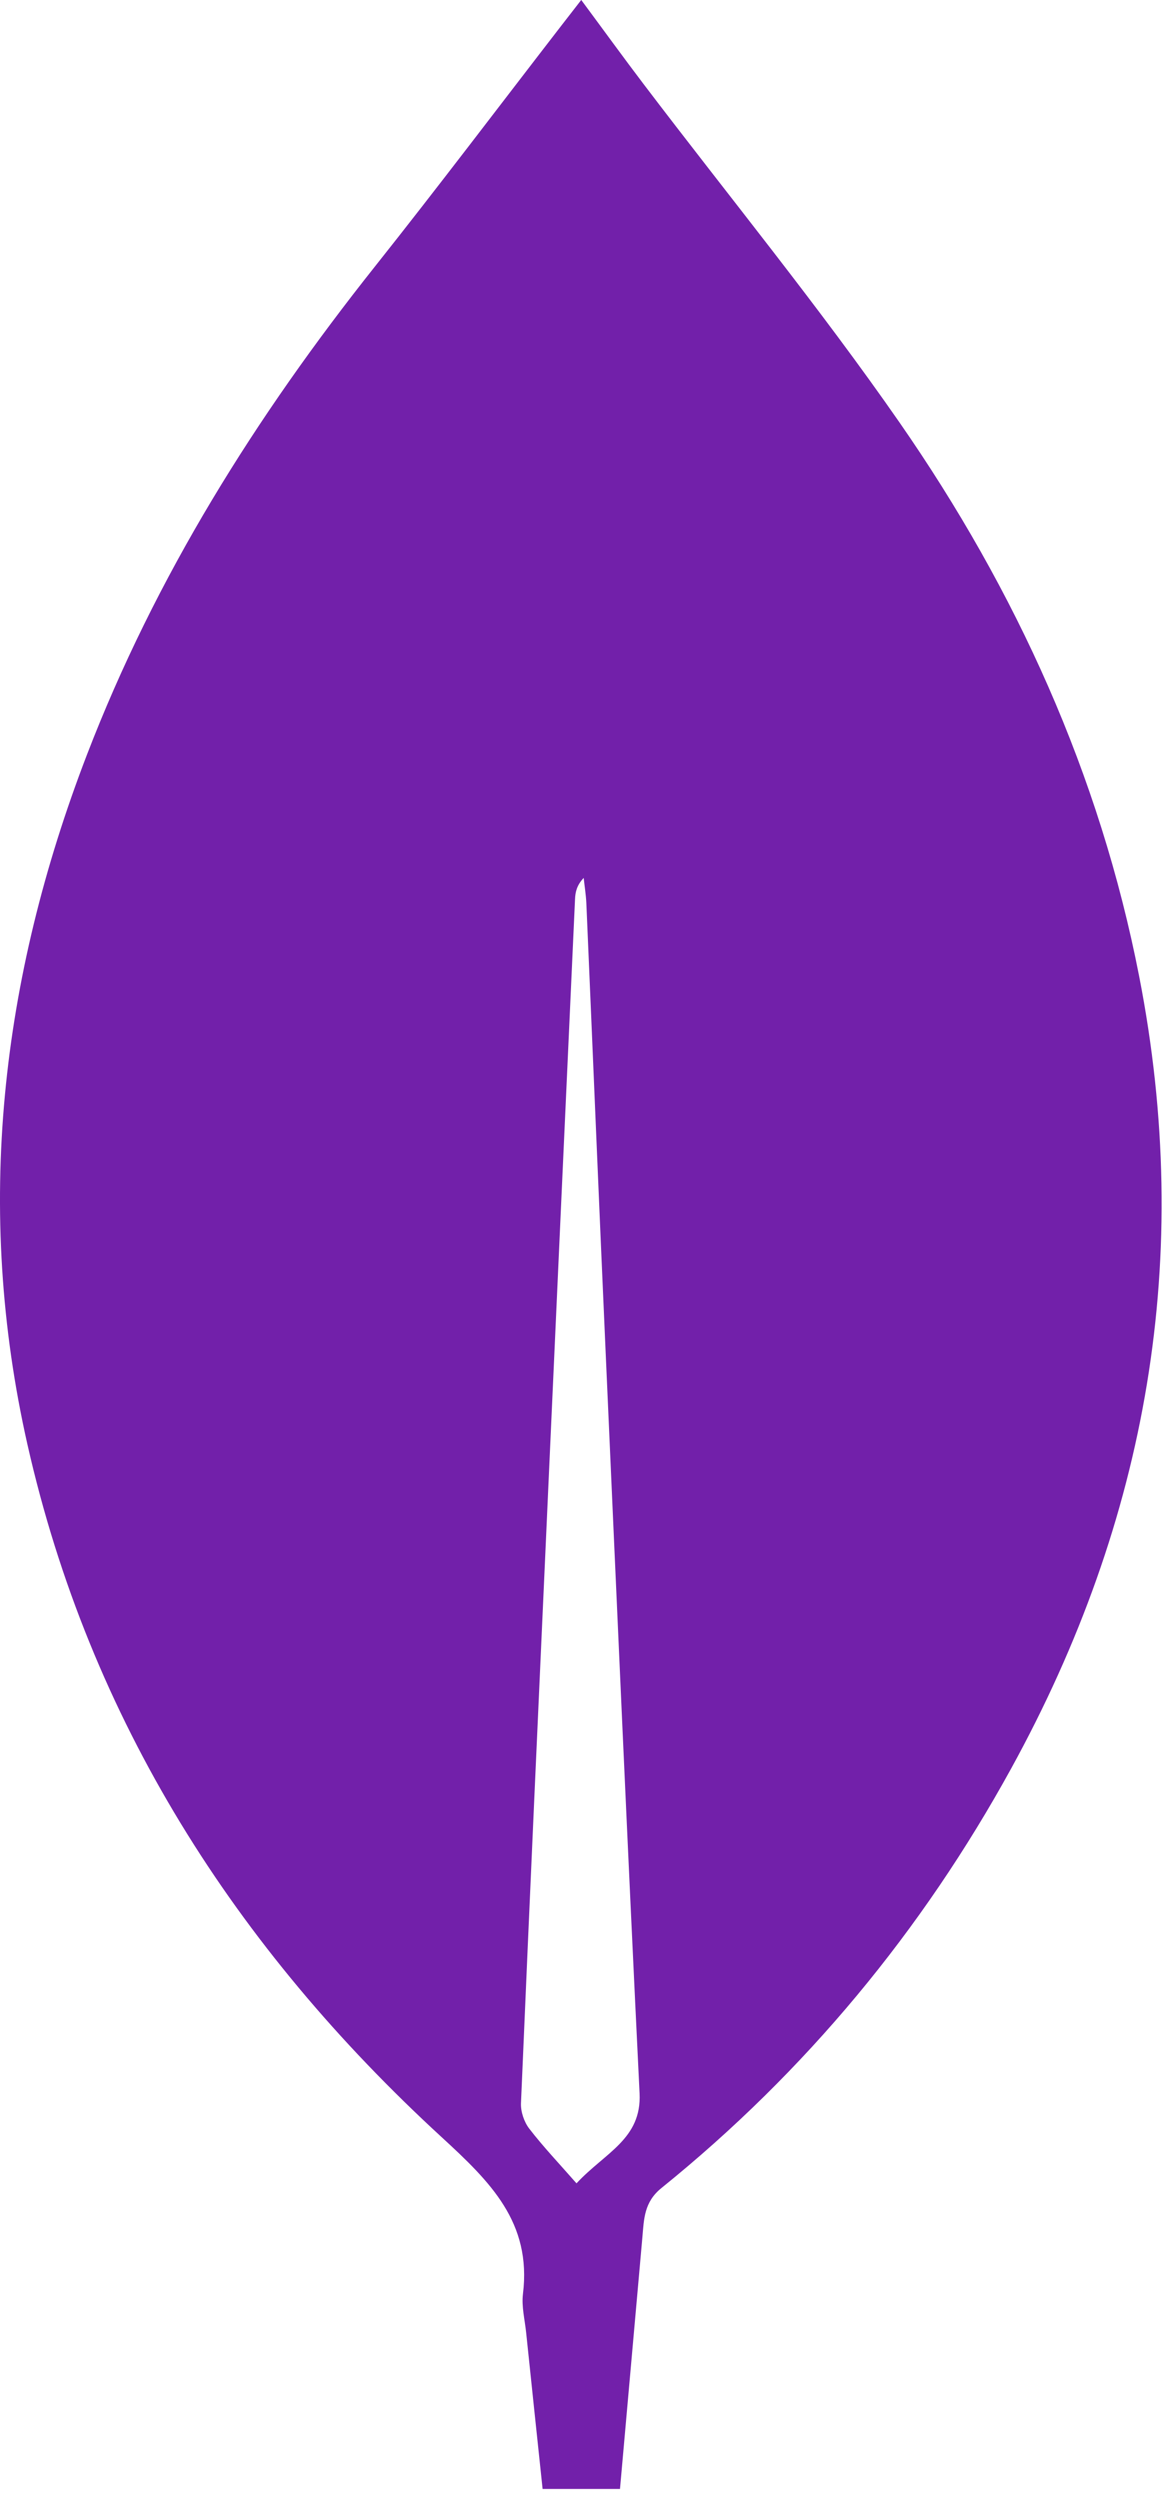 <svg width="93" height="198" viewBox="0 0 93 198" fill="none" xmlns="http://www.w3.org/2000/svg">
<path d="M46.046 0C47.873 2.465 49.415 4.597 51.006 6.69C57.775 15.605 64.884 24.288 71.264 33.473C80.493 46.77 87.118 61.326 90.242 77.337C94.569 99.501 90.924 120.38 80.105 140.07C73.034 152.935 63.831 164.069 52.4 173.303C51.015 174.421 51.015 175.763 50.888 177.201C50.298 183.799 49.712 190.397 49.114 197.14H42.983C42.55 193.054 42.113 188.912 41.681 184.769C41.576 183.742 41.305 182.693 41.427 181.693C42.122 176.025 38.84 172.818 34.973 169.265C18.66 154.272 7.111 136.264 2.173 114.411C-2.044 95.725 0.062 77.538 6.879 59.801C12.32 45.647 20.282 32.966 29.686 21.128C34.68 14.84 39.522 8.434 44.429 2.08C44.871 1.512 45.312 0.944 46.042 0L46.046 0ZM45.666 172.936C47.934 170.493 50.84 169.427 50.665 165.808C49.712 146.31 48.856 126.808 47.986 107.305C47.453 95.38 46.964 83.455 46.448 71.53C46.417 70.865 46.308 70.201 46.238 69.537C45.688 70.118 45.574 70.664 45.552 71.215C44.836 86.889 44.123 102.564 43.416 118.239C42.686 134.354 41.956 150.475 41.27 166.591C41.244 167.259 41.515 168.068 41.925 168.601C43.04 170.047 44.303 171.376 45.67 172.936H45.666Z" fill="#7220AA"/>
</svg>
